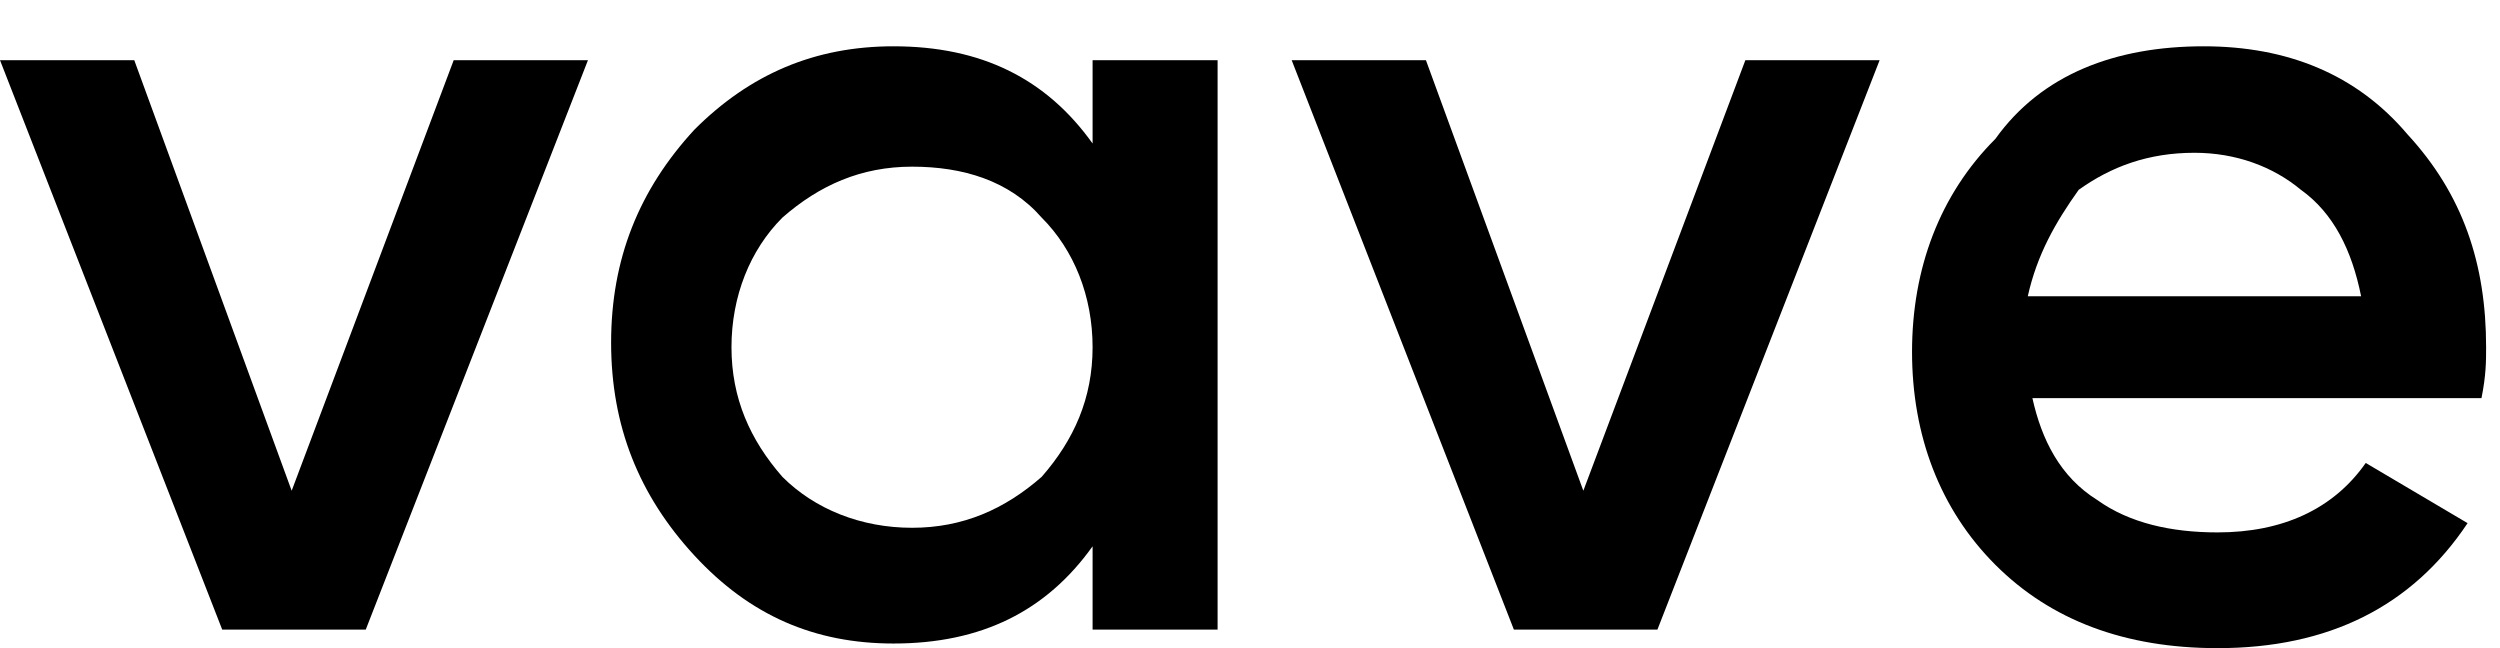 <?xml version="1.0" encoding="utf-8"?>
<!-- Generator: Adobe Illustrator 28.0.0, SVG Export Plug-In . SVG Version: 6.00 Build 0)  -->
<svg version="1.1" id="Layer_1" xmlns="http://www.w3.org/2000/svg" xmlns:xlink="http://www.w3.org/1999/xlink" x="0px" y="0px"
	 width="54px" height="14px" viewBox="0 0 54 14" style="enable-background:new 0 0 54 14;" xml:space="preserve">
<path d="M9.8,1.3h2.9L7.9,13.6H4.8L0,1.3h2.9l3.4,9.3L9.8,1.3z"/>
<path d="M23.6,1.3h2.7v12.3h-2.7v-1.8c-1,1.4-2.4,2.1-4.3,2.1c-1.7,0-3.1-0.6-4.3-1.9c-1.2-1.3-1.8-2.8-1.8-4.6
	c0-1.8,0.6-3.3,1.8-4.6C16.2,1.6,17.6,1,19.3,1c1.9,0,3.3,0.7,4.3,2.1V1.3z M16.9,10.3c0.7,0.7,1.7,1.1,2.8,1.1s2-0.4,2.8-1.1
	c0.7-0.8,1.1-1.7,1.1-2.8s-0.4-2.1-1.1-2.8c-0.7-0.8-1.7-1.1-2.8-1.1s-2,0.4-2.8,1.1c-0.7,0.7-1.1,1.7-1.1,2.8S16.2,9.5,16.9,10.3z"
	/>
<path d="M37.7,1.3h2.9l-4.8,12.3h-3.1L27.9,1.3h2.9l3.4,9.3L37.7,1.3z"/>
<path d="M43.9,8.6c0.2,0.9,0.6,1.7,1.4,2.2c0.7,0.5,1.6,0.7,2.6,0.7c1.4,0,2.5-0.5,3.2-1.5l2.2,1.3c-1.2,1.8-3,2.7-5.4,2.7
	c-2,0-3.6-0.6-4.8-1.8c-1.2-1.2-1.8-2.8-1.8-4.6c0-1.8,0.6-3.4,1.8-4.6C44.1,1.6,45.7,1,47.6,1c1.8,0,3.3,0.6,4.4,1.9
	c1.2,1.3,1.7,2.8,1.7,4.6c0,0.3,0,0.6-0.1,1.1H43.9z M43.8,6.4h7.2c-0.2-1-0.6-1.8-1.3-2.3c-0.6-0.5-1.4-0.8-2.3-0.8
	c-1,0-1.8,0.3-2.5,0.8C44.4,4.8,44,5.5,43.8,6.4z"/>
</svg>
